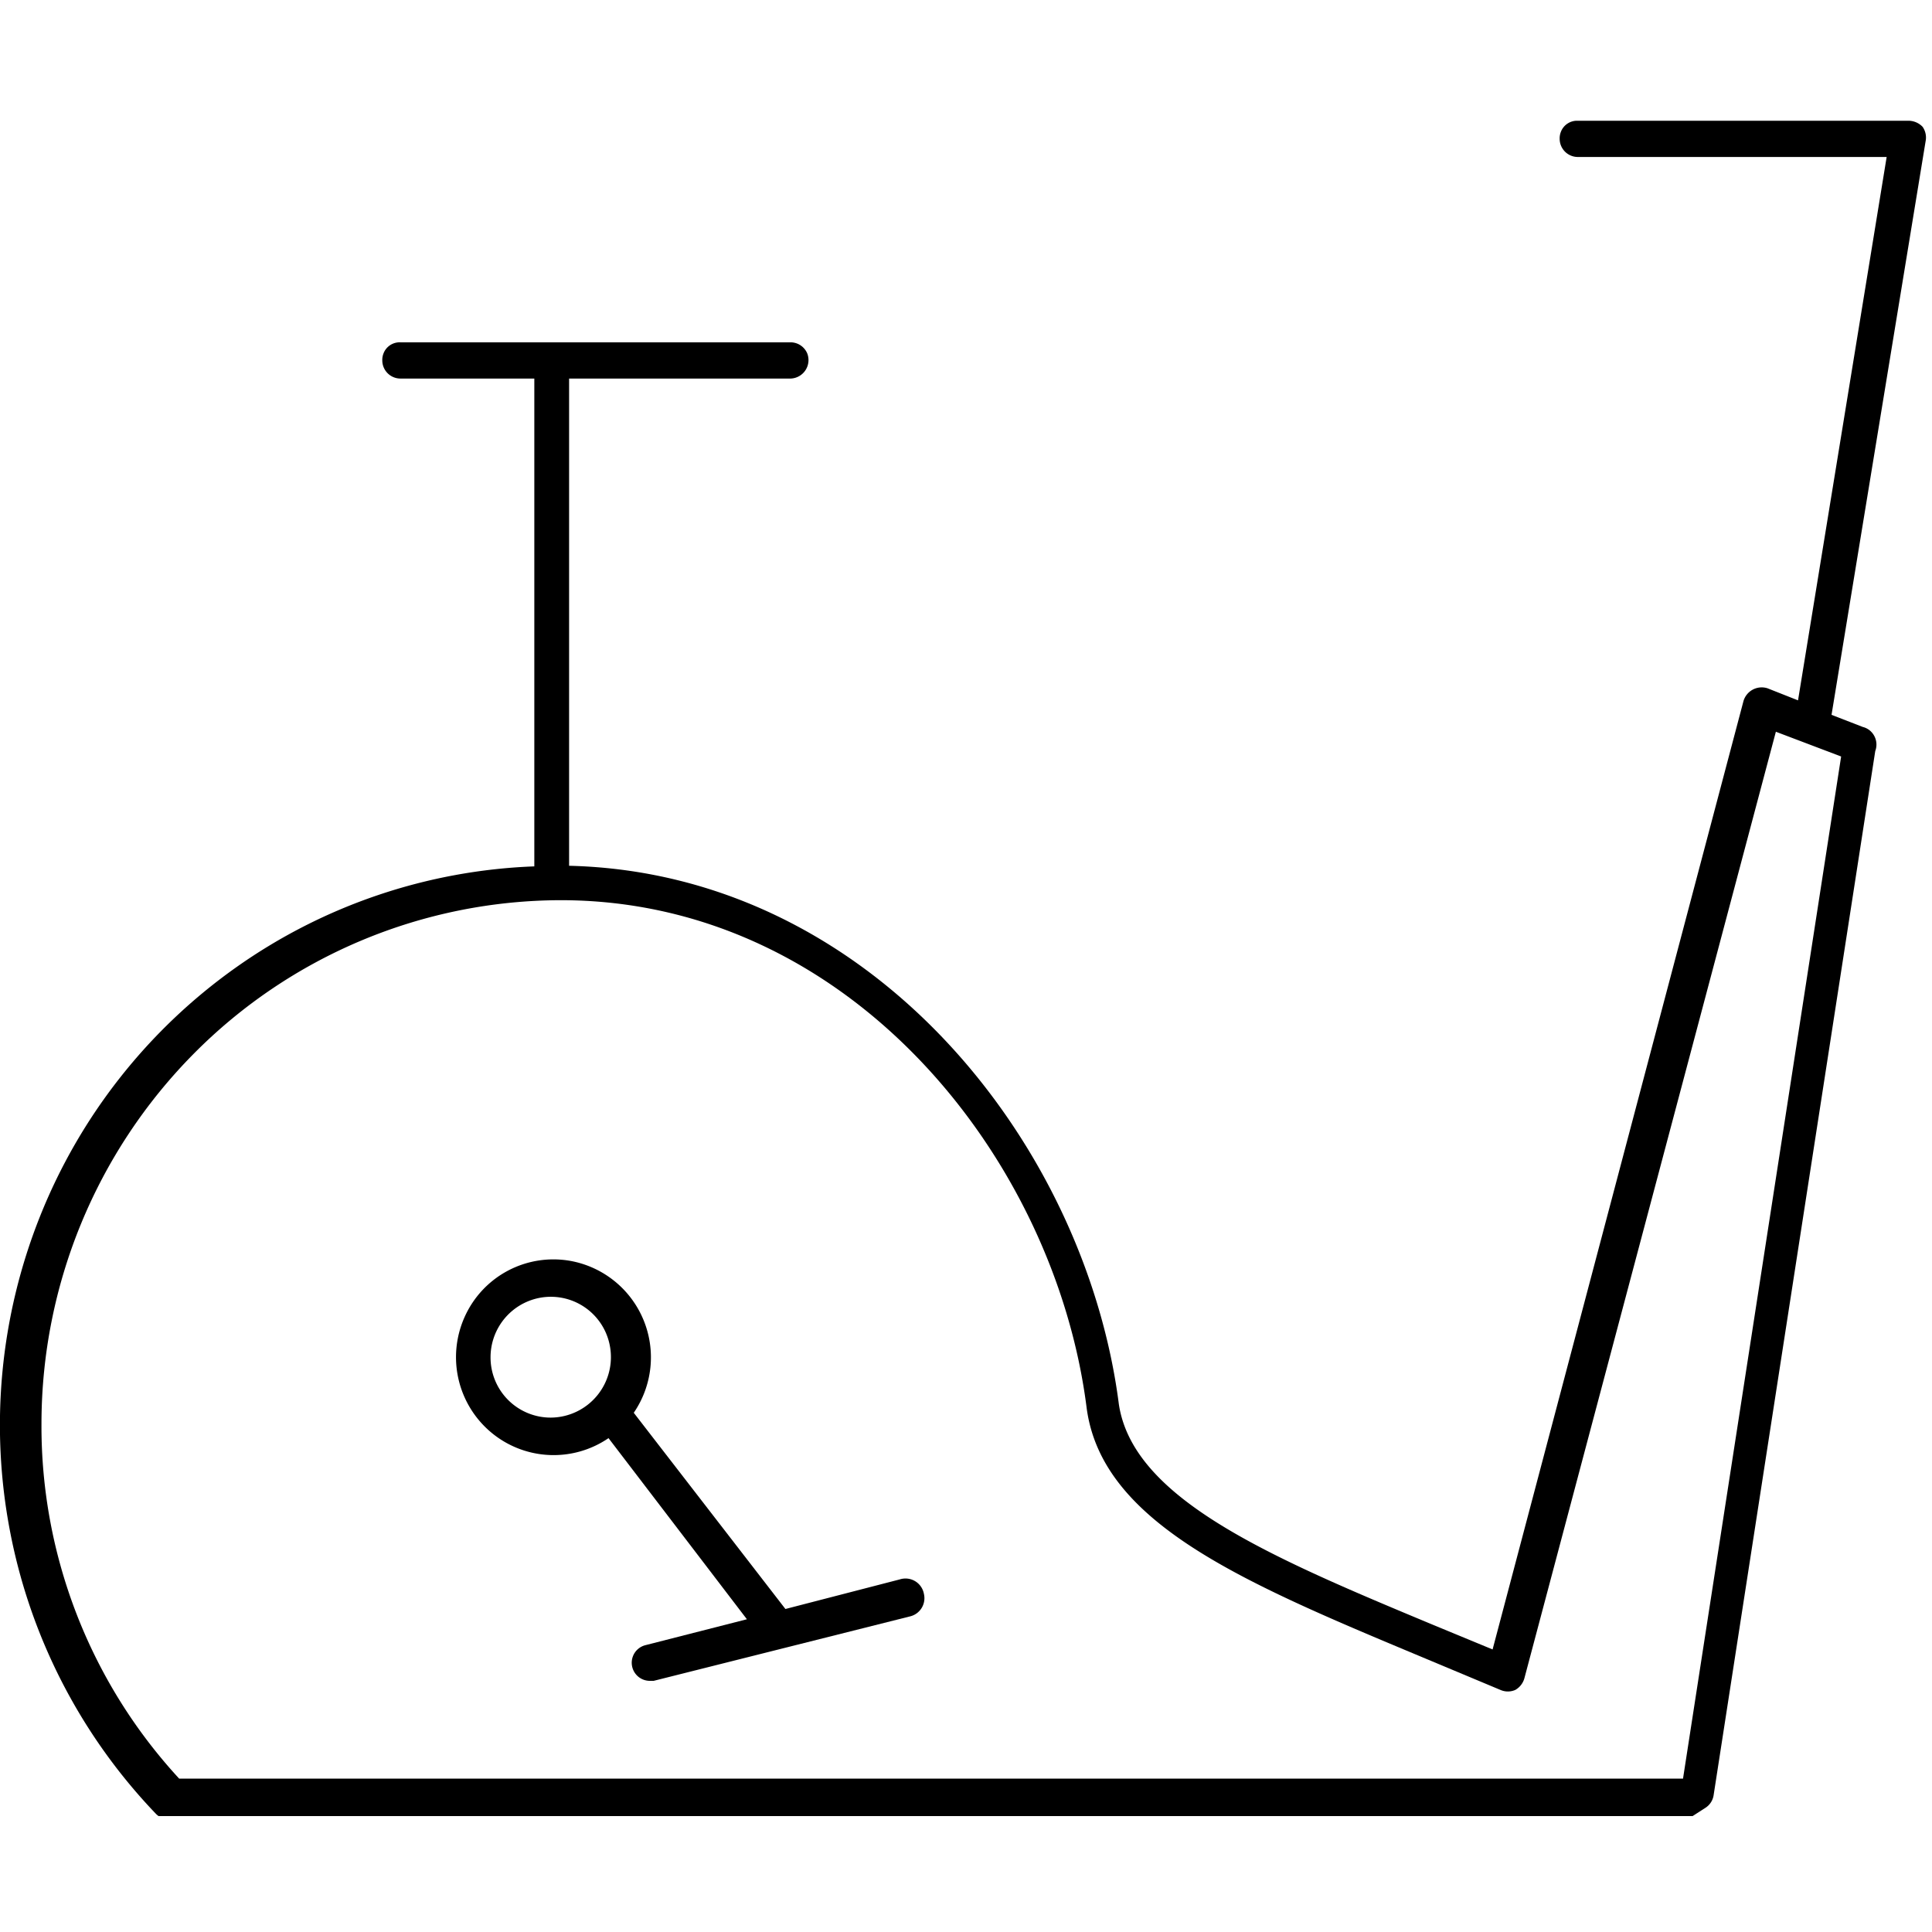 <svg xmlns="http://www.w3.org/2000/svg" fill="currentColor" viewBox="0 0 32 32"><g clip-path="url(#clip0_305:74)"><path d="M30.852 12.04l-.516-.2 1.558-9.5a.31.31 0 00-.05-.24.326.326 0 00-.228-.1h-5.485a.286.286 0 00-.278.184.293.293 0 00-.02.116.301.301 0 00.298.3h5.118l-1.468 9-.506-.2a.315.315 0 00-.397.21l-4.156 15.71-.992-.41c-2.688-1.12-4.96-2.08-5.198-3.65-.555-4.33-4.107-8.8-9.106-8.92V6.27h3.67a.306.306 0 00.275-.415.3.3 0 00-.275-.185H6.63a.286.286 0 00-.278.184.292.292 0 00-.02.116.301.301 0 00.298.3H8.85v8.08a9.137 9.137 0 00-4.944 1.676 9.248 9.248 0 00-3.242 4.118 9.33 9.33 0 00-.495 5.234 9.286 9.286 0 002.411 4.662.289.289 0 00.219.09h25.076a.247.247 0 00.16-.05l.217-.14a.3.3 0 00.13-.2l2.678-17.3a.303.303 0 00-.095-.345.297.297 0 00-.114-.055zm-2.976 17.42H2.968a8.608 8.608 0 01-2.281-5.88 8.716 8.716 0 012.522-6.127 8.575 8.575 0 016.078-2.543c4.781 0 8.184 4.27 8.71 8.4.247 1.92 2.598 2.9 5.564 4.14l1.29.54a.306.306 0 00.248 0 .32.32 0 00.149-.19l4.166-15.68 1.081.41-2.619 16.93z"/><path d="M14.903 26.16l-1.894.49-2.512-3.25a1.624 1.624 0 00-1.04-2.514 1.61 1.61 0 00-1.763.931 1.625 1.625 0 00.48 1.94 1.612 1.612 0 001.905.063l2.292 3-1.684.43a.3.3 0 00.07.59h.07l4.256-1.07a.31.31 0 00.22-.37.31.31 0 00-.4-.24zm-6.778-3.68a1.002 1.002 0 01.615-.924.994.994 0 011.36.729 1.002 1.002 0 01-.979 1.195.996.996 0 01-.996-1z"/></g><defs><clipPath id="clip0_305:74"><path d="M0 0h32v28.08H0z" transform="translate(0 2)"/></clipPath></defs></svg>